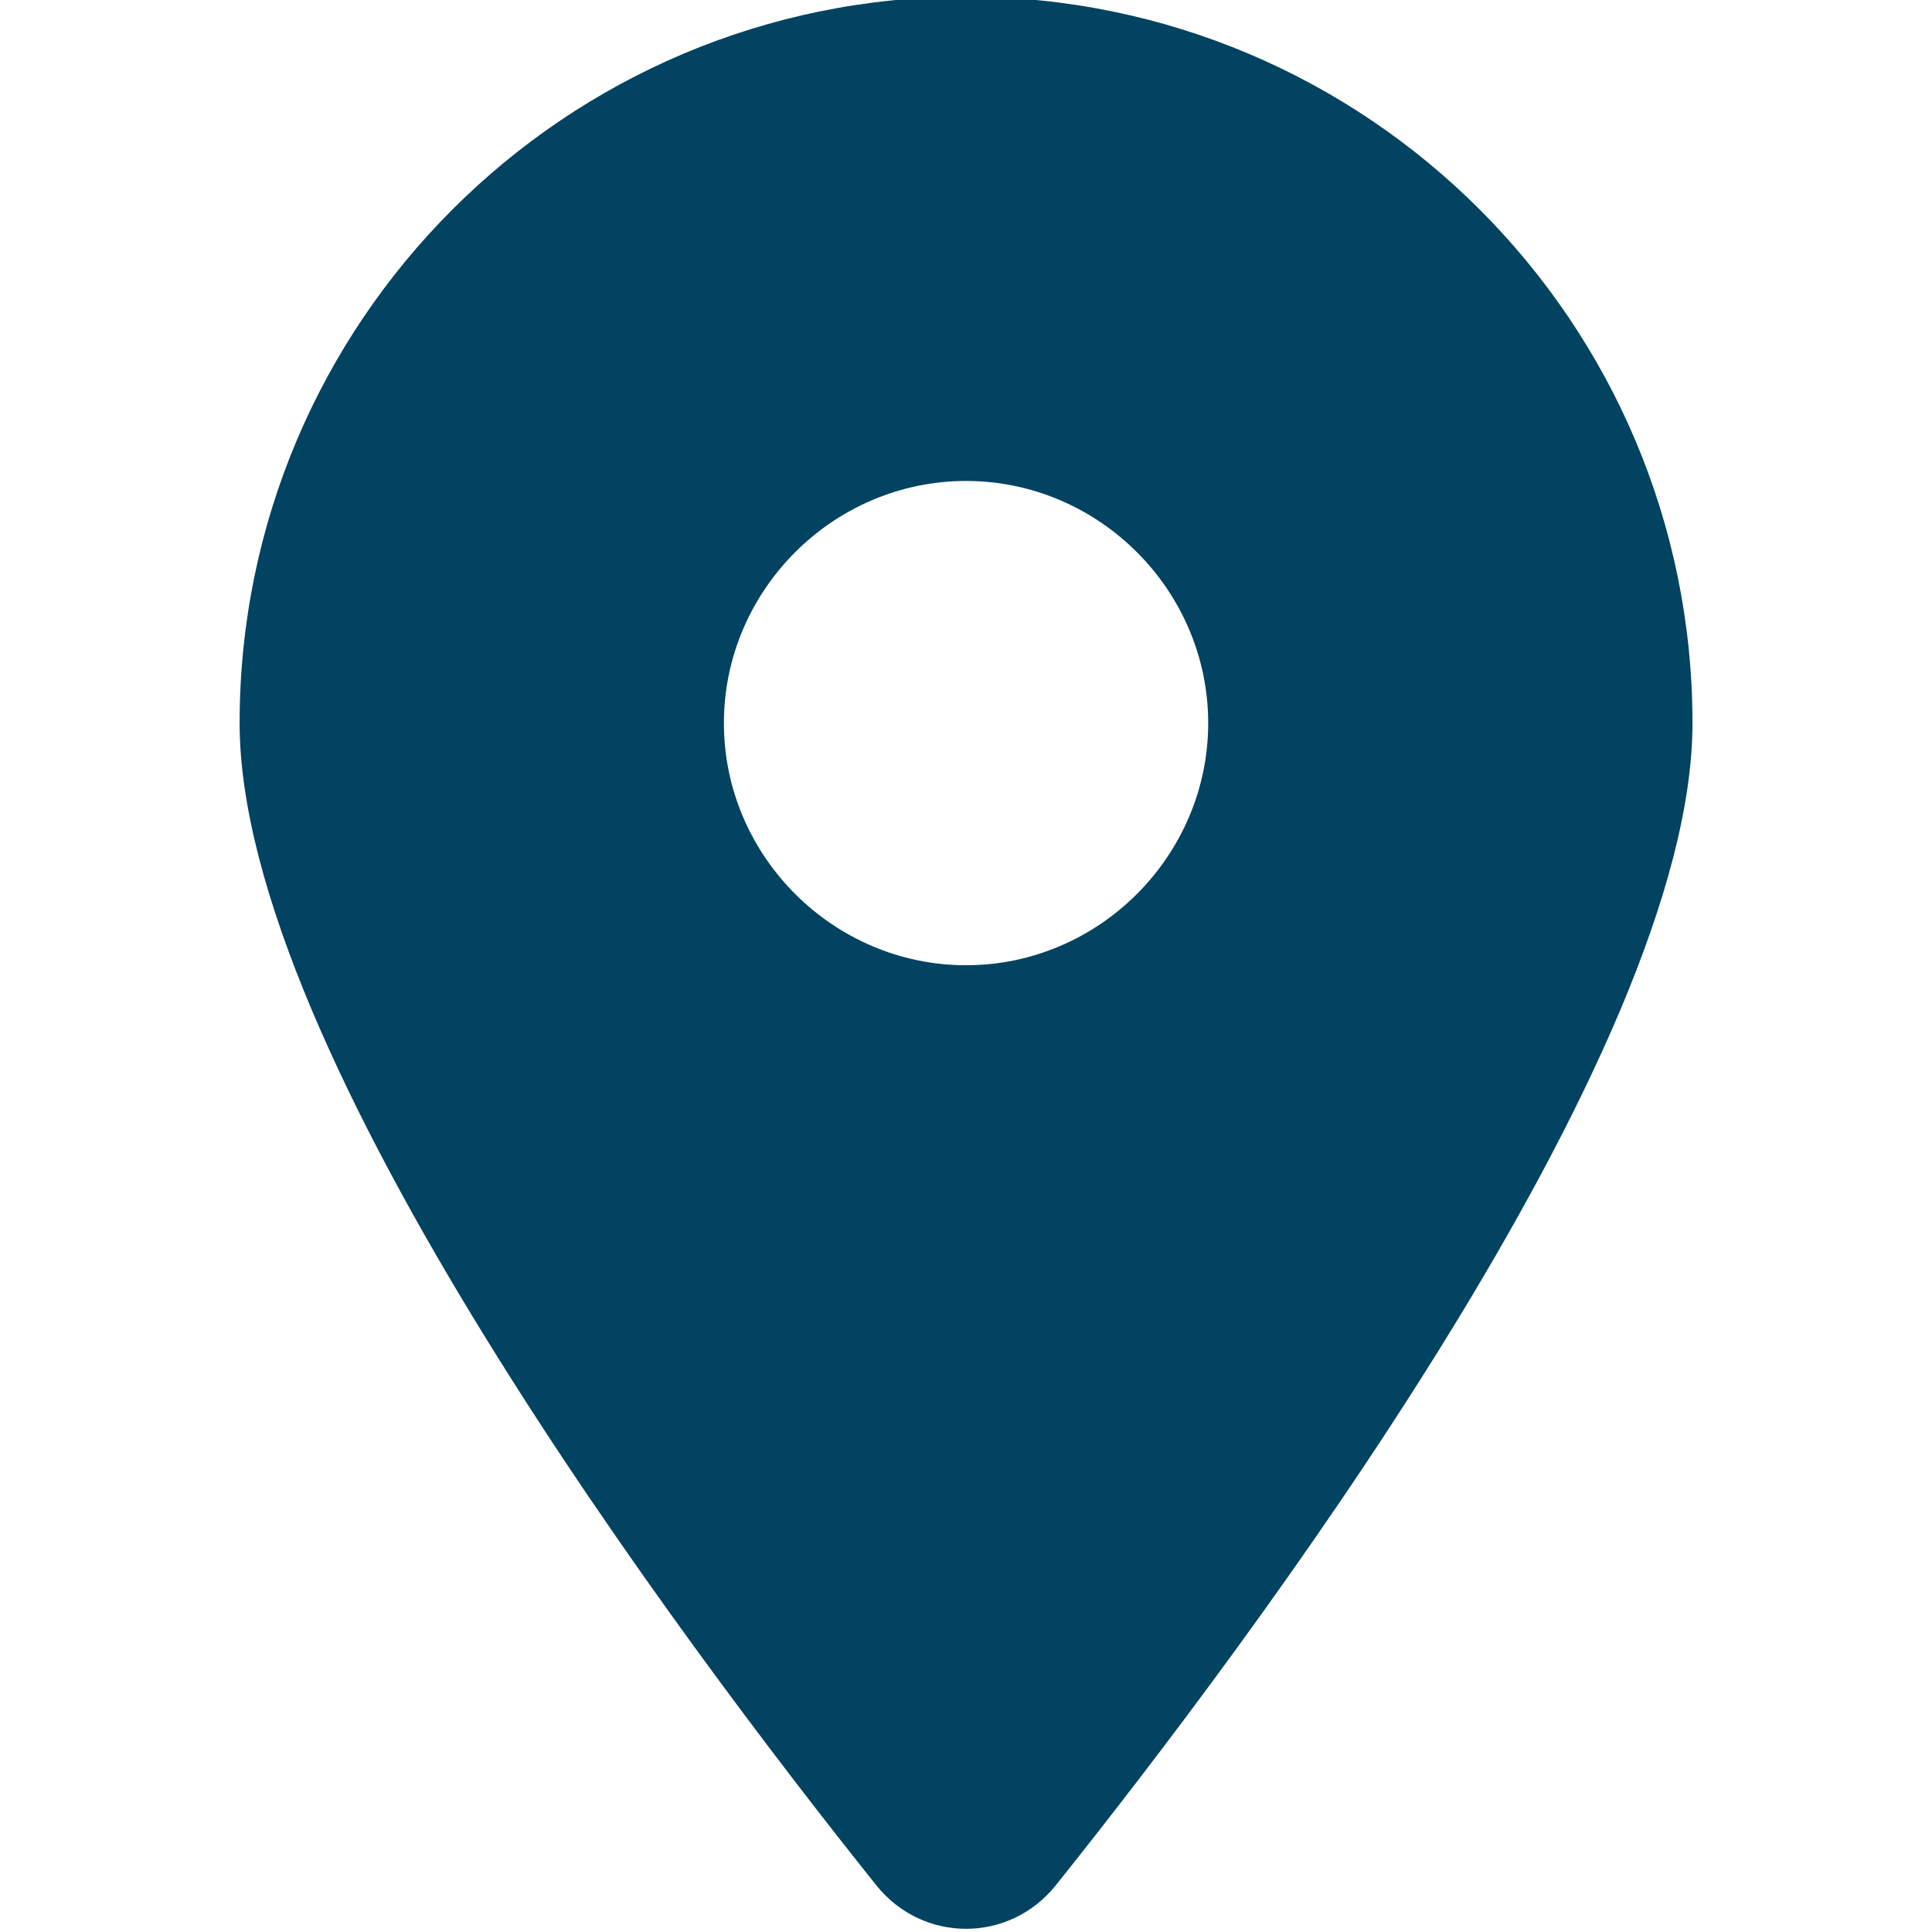 <?xml version="1.0" encoding="UTF-8" standalone="no"?>
<svg xmlns="http://www.w3.org/2000/svg" xmlns:xlink="http://www.w3.org/1999/xlink" xmlns:serif="http://www.serif.com/" width="100%" height="100%" viewBox="0 0 384 384" version="1.1" xml:space="preserve" style="fill-rule:evenodd;clip-rule:evenodd;stroke-linejoin:round;stroke-miterlimit:2;">
    <g transform="matrix(0.752,0,0,0.752,47.626,-0.662)">
        <path d="M215.7,499.2C267,435 384,279.4 384,192C384,86 298,0 192,0C86,0 0,86 0,192C0,279.4 117,435 168.3,499.2C180.6,514.5 203.4,514.5 215.7,499.2ZM192,128C227.109,128 256,156.891 256,192C256,227.109 227.109,256 192,256C156.891,256 128,227.109 128,192C128,156.891 156.891,128 192,128Z" style="fill:rgb(1,67,96);fill-rule:nonzero;"></path>
    </g>
</svg>
